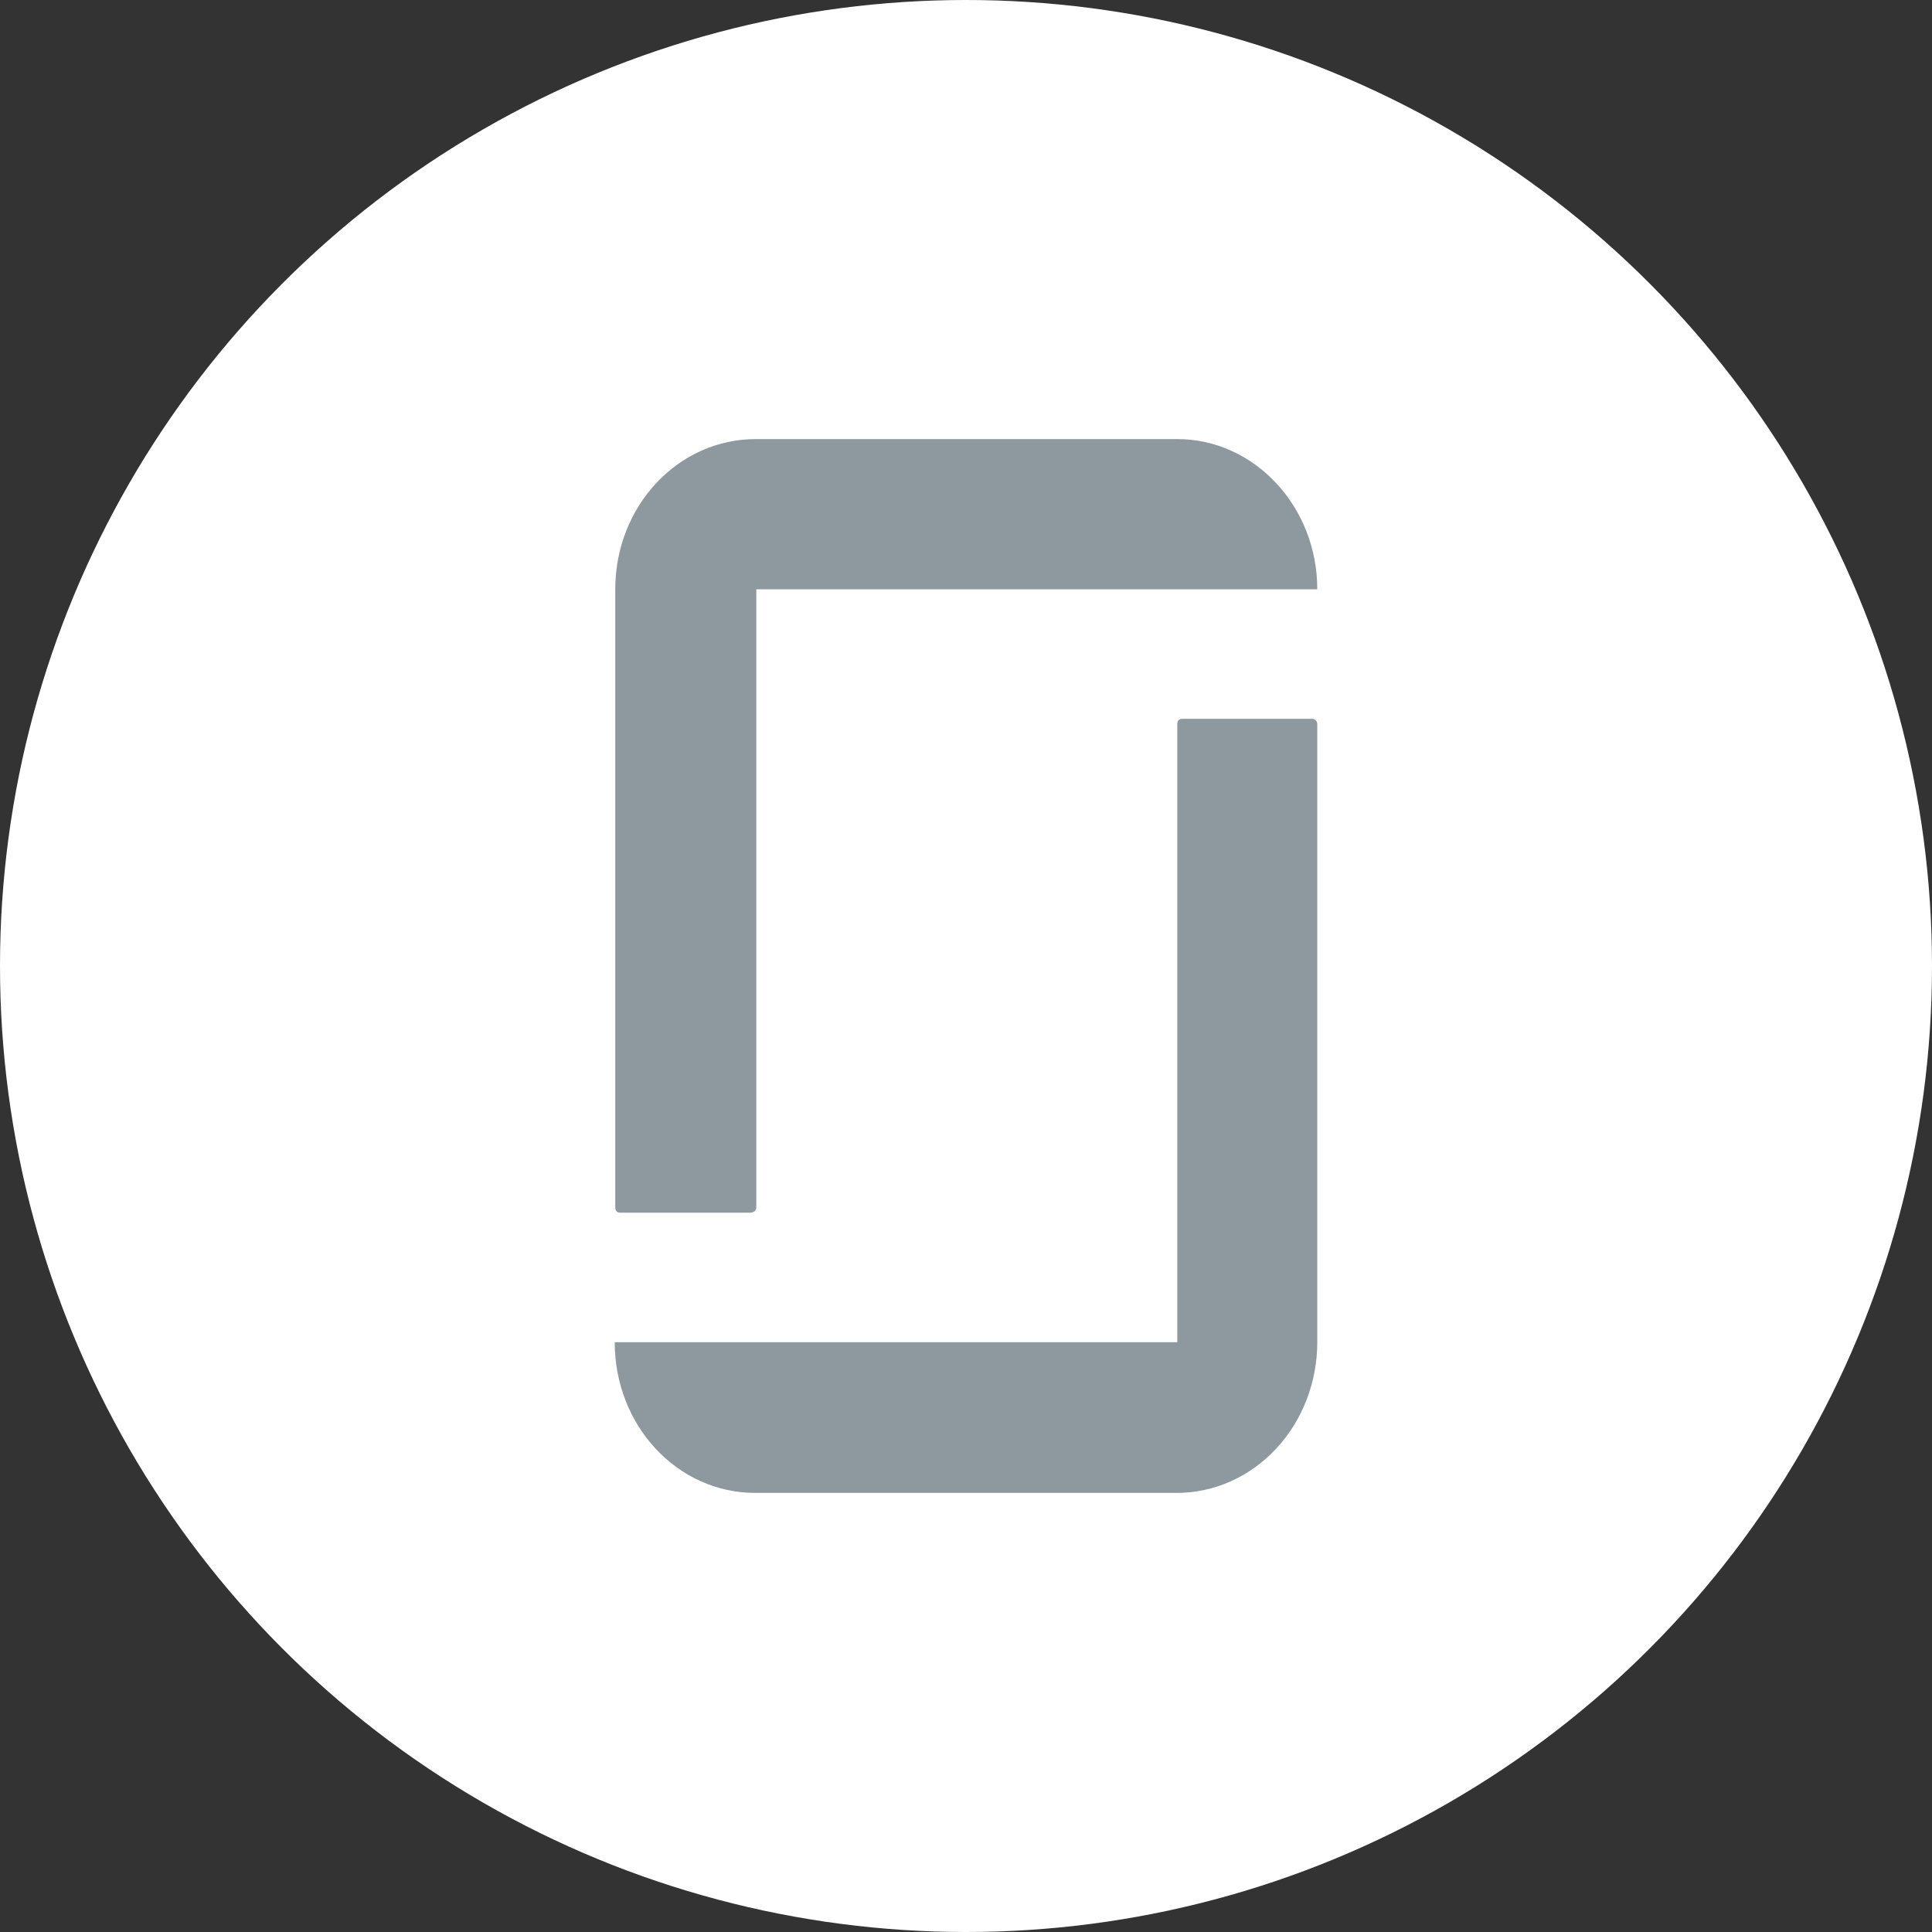 <svg width="22" height="22" viewBox="0 0 22 22" fill="none" xmlns="http://www.w3.org/2000/svg">
    <rect x="0" y="0" width="22" height="22" fill="#333333" stroke="none"/>
    <circle cx="11" cy="11" r="11" fill="#ffffff"/>
    <path d="M13.406 15.284V8.247C13.406 8.21 13.423 8.185 13.463 8.185H14.942C14.971 8.185 15 8.21 15 8.247V15.284C15 15.739 14.831 16.176 14.531 16.497C14.231 16.819 13.824 17 13.4 17H8.6C7.714 17 7 16.235 7 15.284H13.389H13.406ZM13.406 5C14.281 5 15 5.765 15 6.71H8.612V13.747C8.612 13.79 8.577 13.809 8.542 13.809H7.063C7.029 13.809 7.006 13.79 7.006 13.747V6.71C7.006 5.765 7.719 5 8.606 5H13.4H13.406Z"
          fill="#8d989f"/>
</svg>

